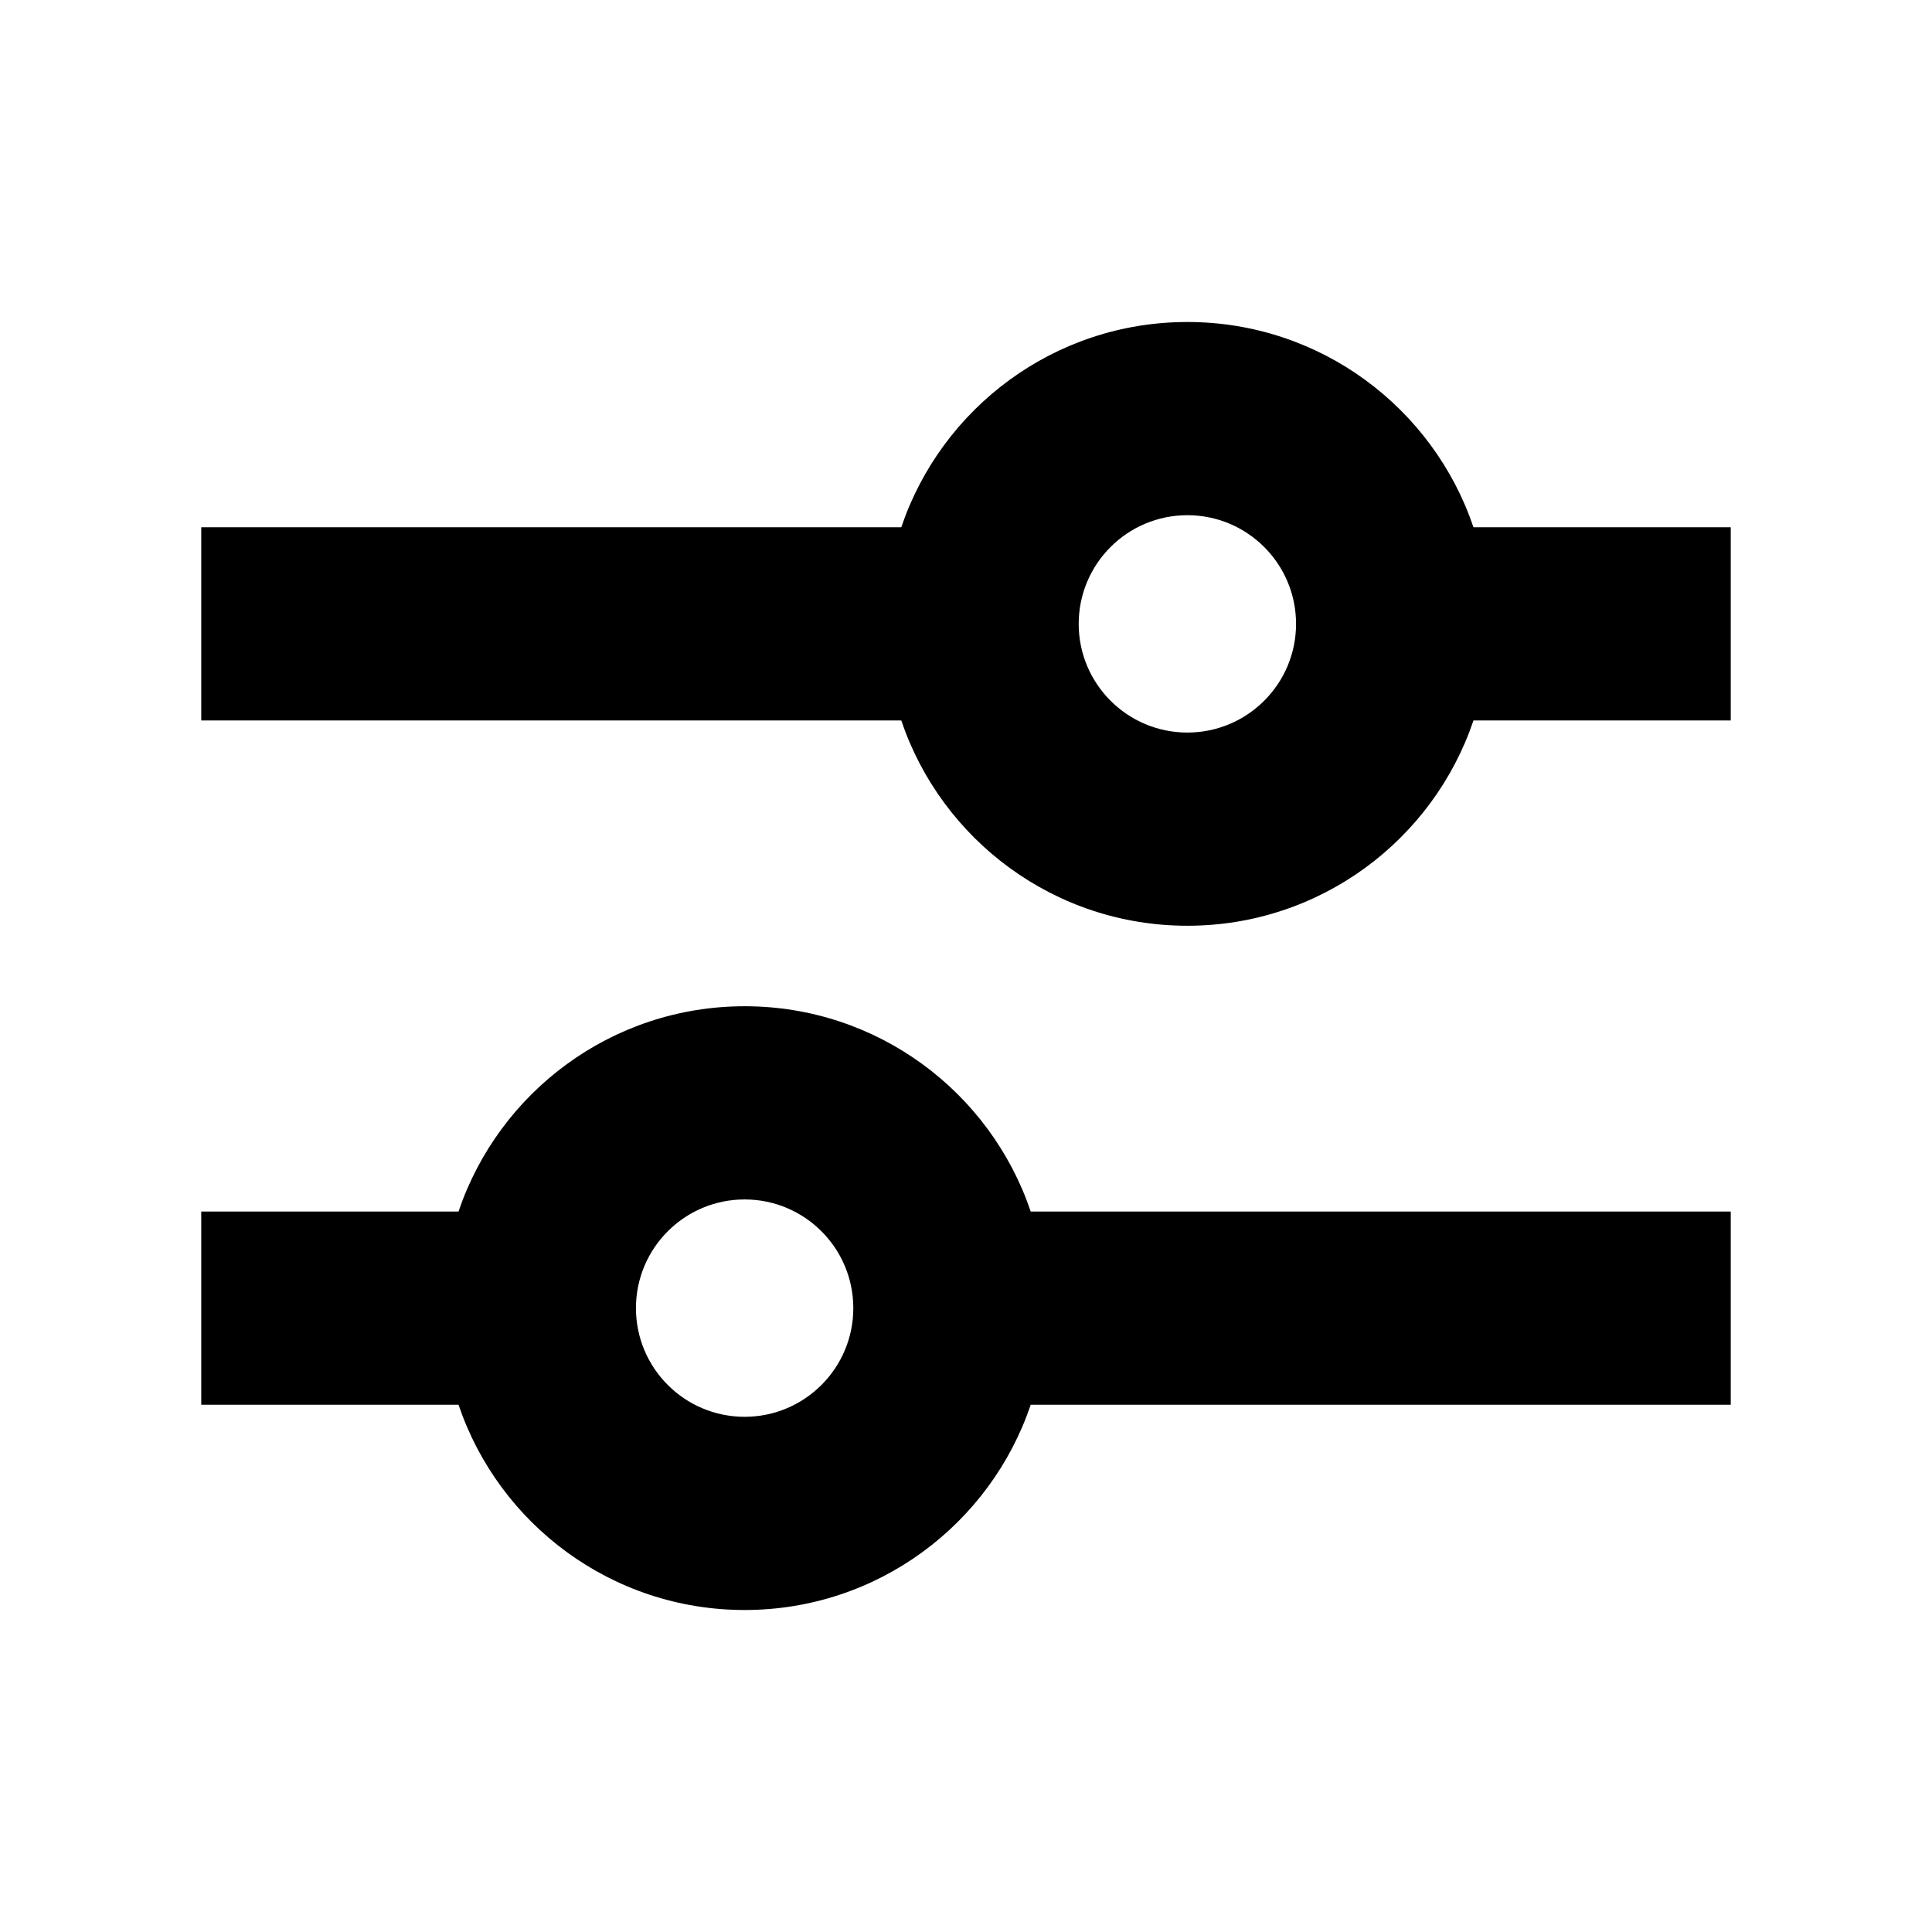 <svg width="48" height="48" viewBox="0 0 48 48" fill="none" xmlns="http://www.w3.org/2000/svg">
<path fill-rule="evenodd" clip-rule="evenodd" d="M29.5 18.2C30.991 18.2 32.2 16.991 32.2 15.5C32.2 14.009 30.991 12.8 29.5 12.8C28.009 12.8 26.8 14.009 26.8 15.5C26.8 16.991 28.009 18.2 29.5 18.2ZM36.608 17.9C35.607 20.865 32.803 23 29.5 23C26.197 23 23.393 20.865 22.392 17.9H5V13.1H22.392C23.393 10.135 26.197 8 29.5 8C32.803 8 35.607 10.135 36.608 13.1H43V17.9H36.608ZM18.5 29.8C17.009 29.8 15.8 31.009 15.8 32.5C15.8 33.991 17.009 35.2 18.5 35.2C19.991 35.2 21.2 33.991 21.2 32.5C21.2 31.009 19.991 29.8 18.5 29.8ZM11.392 34.9H5V30.1H11.392C12.393 27.135 15.197 25 18.5 25C21.803 25 24.607 27.135 25.608 30.1H43V34.9H25.608C24.607 37.865 21.803 40 18.5 40C15.197 40 12.393 37.865 11.392 34.9Z" fill="black"/>
</svg>
